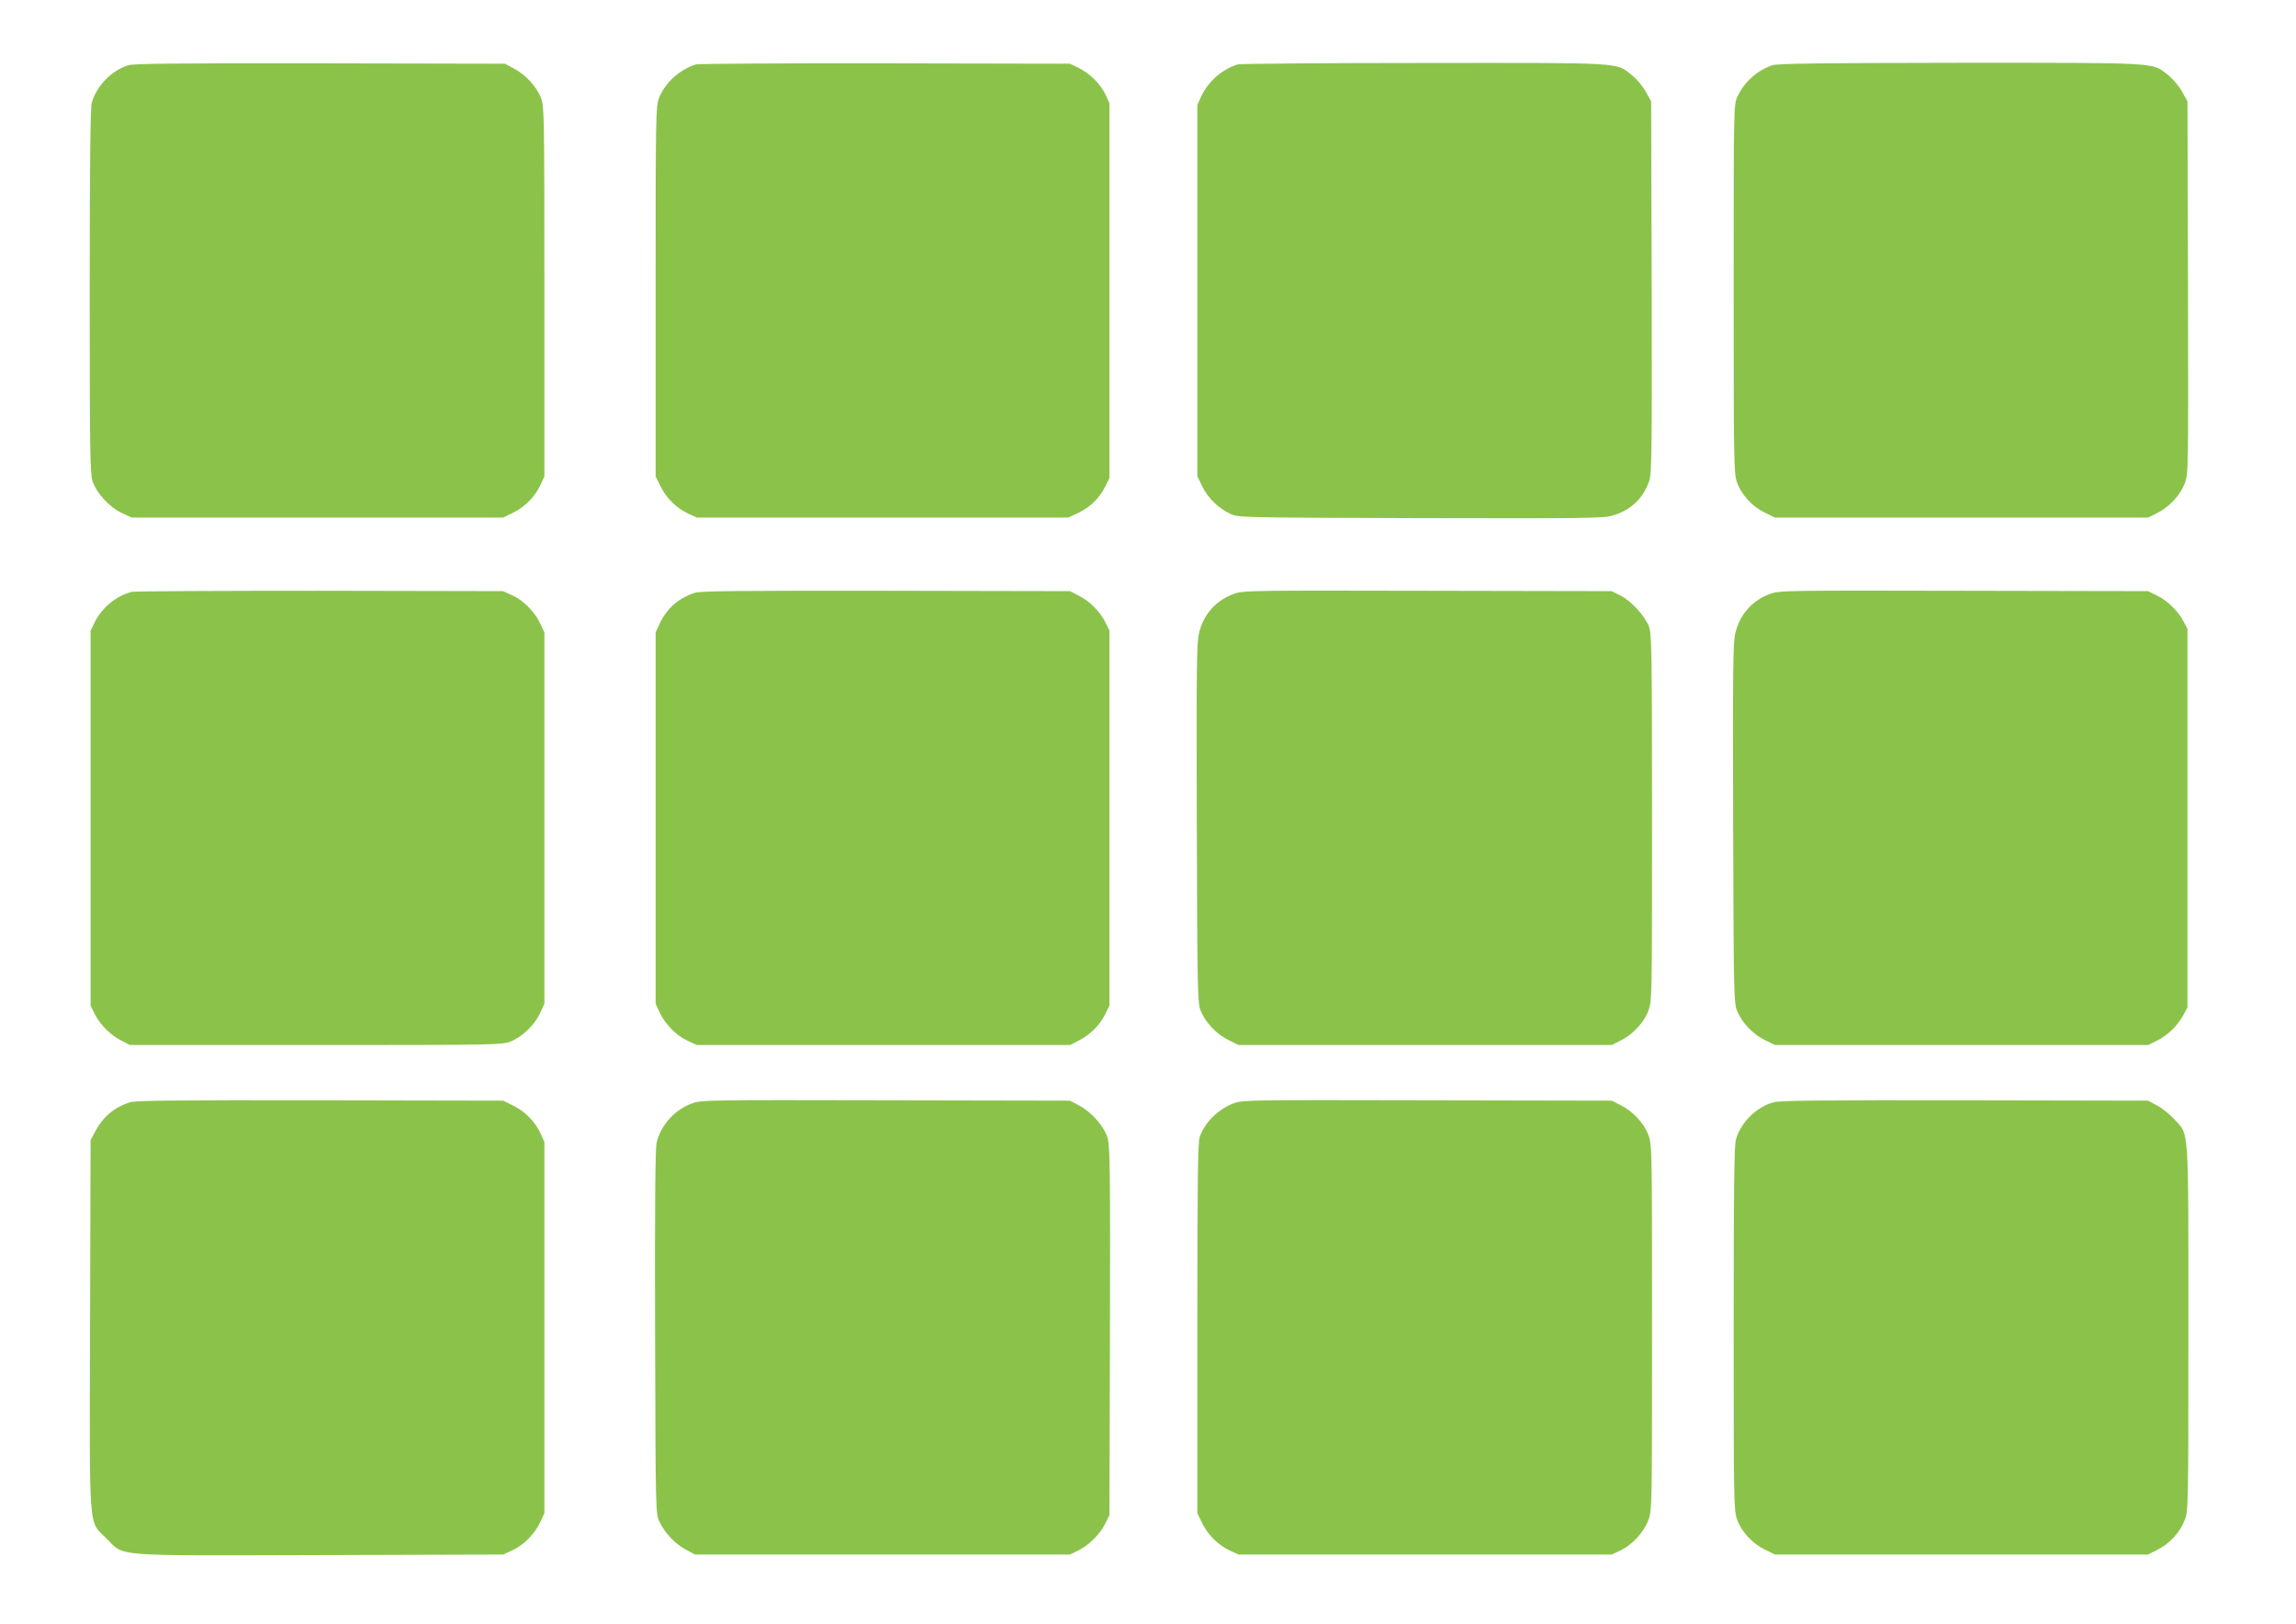 <?xml version="1.0" standalone="no"?>
<!DOCTYPE svg PUBLIC "-//W3C//DTD SVG 20010904//EN"
 "http://www.w3.org/TR/2001/REC-SVG-20010904/DTD/svg10.dtd">
<svg version="1.0" xmlns="http://www.w3.org/2000/svg"
 width="1280pt" height="905pt" viewBox="0 0 1280 905"
 preserveAspectRatio="xMidYMid meet">
<g transform="translate(0,905) scale(0.1,-0.1)"
fill="#8bc34a" stroke="none">
<path d="M714 8686 c-94 -30 -177 -116 -203 -211 -7 -27 -11 -354 -11 -1046 0
-871 2 -1012 15 -1057 20 -68 96 -151 167 -183 l53 -24 1035 0 1035 0 57 28
c65 32 121 89 152 156 l21 46 0 1030 c0 989 -1 1032 -19 1079 -24 63 -86 130
-151 164 l-50 27 -1030 2 c-819 1 -1038 -1 -1071 -11z"/>
<path d="M3880 8691 c-91 -28 -174 -104 -206 -187 -18 -47 -19 -90 -19 -1079
l0 -1030 28 -57 c32 -65 89 -121 156 -152 l46 -21 1035 0 1035 0 56 26 c66 31
120 84 151 148 l23 46 0 1045 0 1045 -21 46 c-28 60 -87 119 -150 150 l-49 24
-1030 2 c-566 1 -1041 -2 -1055 -6z"/>
<path d="M6900 8691 c-87 -27 -165 -95 -204 -180 l-21 -46 0 -1035 0 -1035 28
-57 c32 -65 89 -121 156 -152 46 -21 48 -21 1060 -24 907 -2 1020 -1 1070 14
102 29 172 96 206 195 13 39 15 172 13 1079 l-3 1035 -30 54 c-17 31 -51 71
-78 93 -91 71 -36 68 -1161 67 -556 0 -1022 -4 -1036 -8z"/>
<path d="M9879 8686 c-86 -31 -155 -93 -193 -175 -21 -46 -21 -50 -21 -1071 0
-962 1 -1028 18 -1077 24 -69 85 -136 155 -170 l57 -28 1040 0 1040 0 50 25
c69 34 129 99 155 166 20 55 20 64 18 1092 l-3 1037 -30 54 c-17 31 -51 71
-78 93 -91 71 -36 68 -1161 68 -800 -1 -1019 -4 -1047 -14z"/>
<path d="M735 5751 c-86 -21 -166 -87 -207 -169 l-23 -47 0 -1045 0 -1045 23
-47 c30 -60 89 -119 150 -149 l47 -24 1035 0 c996 0 1037 1 1085 19 65 25 137
94 166 159 l24 52 0 1035 0 1035 -22 47 c-30 66 -95 132 -156 159 l-52 24
-1020 2 c-561 0 -1033 -2 -1050 -6z"/>
<path d="M3875 5746 c-92 -29 -158 -87 -199 -175 l-21 -46 0 -1035 0 -1035 22
-47 c30 -66 95 -132 156 -159 l52 -24 1040 0 1040 0 47 24 c63 31 119 86 149
147 l24 49 0 1045 0 1045 -23 47 c-30 60 -89 119 -150 149 l-47 24 -1025 2
c-808 1 -1033 -1 -1065 -11z"/>
<path d="M6882 5741 c-100 -35 -171 -112 -197 -217 -14 -54 -15 -187 -13
-1060 3 -940 4 -1002 21 -1046 26 -66 88 -132 155 -165 l57 -28 1040 0 1040 0
48 24 c69 34 132 101 156 166 21 55 21 69 21 1074 0 908 -2 1023 -16 1065 -21
60 -100 147 -161 177 l-48 24 -1025 2 c-973 2 -1028 2 -1078 -16z"/>
<path d="M9872 5741 c-100 -35 -171 -112 -197 -217 -14 -54 -15 -187 -13
-1060 3 -940 4 -1002 21 -1046 26 -66 88 -132 155 -165 l57 -28 1040 0 1040 0
49 24 c60 29 117 85 148 143 l23 43 0 1055 0 1055 -23 43 c-31 58 -88 114
-148 143 l-49 24 -1025 2 c-972 2 -1028 2 -1078 -16z"/>
<path d="M725 2906 c-89 -28 -152 -82 -196 -166 l-24 -45 -3 -1024 c-3 -1186
-10 -1095 91 -1196 104 -103 12 -96 1192 -93 l1020 3 52 24 c61 27 126 93 156
159 l22 47 0 1035 0 1035 -21 46 c-31 67 -87 124 -152 156 l-57 28 -1020 2
c-803 1 -1029 -1 -1060 -11z"/>
<path d="M3862 2901 c-100 -34 -181 -125 -202 -224 -7 -36 -10 -362 -8 -1057
3 -1003 3 -1005 24 -1051 30 -64 88 -125 148 -157 l51 -27 1045 0 1045 0 47
23 c60 30 120 90 150 150 l23 47 3 1024 c2 891 0 1031 -13 1077 -19 65 -89
145 -159 182 l-51 27 -1025 2 c-973 2 -1028 2 -1078 -16z"/>
<path d="M6883 2902 c-89 -32 -165 -105 -195 -190 -10 -30 -13 -247 -13 -1067
l0 -1030 28 -57 c32 -65 89 -121 156 -152 l46 -21 1040 0 1040 0 47 22 c66 30
132 102 157 169 21 54 21 69 21 1074 0 1006 0 1020 -21 1075 -24 65 -87 132
-156 166 l-48 24 -1025 2 c-964 2 -1028 2 -1077 -15z"/>
<path d="M9888 2906 c-96 -26 -182 -111 -210 -206 -10 -36 -13 -251 -13 -1055
0 -948 1 -1013 18 -1062 24 -69 85 -136 155 -170 l57 -28 1040 0 1040 0 50 25
c68 33 129 99 154 166 21 54 21 69 21 1073 0 1145 5 1070 -77 1161 -25 28 -69
63 -97 78 l-51 27 -1020 2 c-801 1 -1030 -1 -1067 -11z"/>
</g>
</svg>

